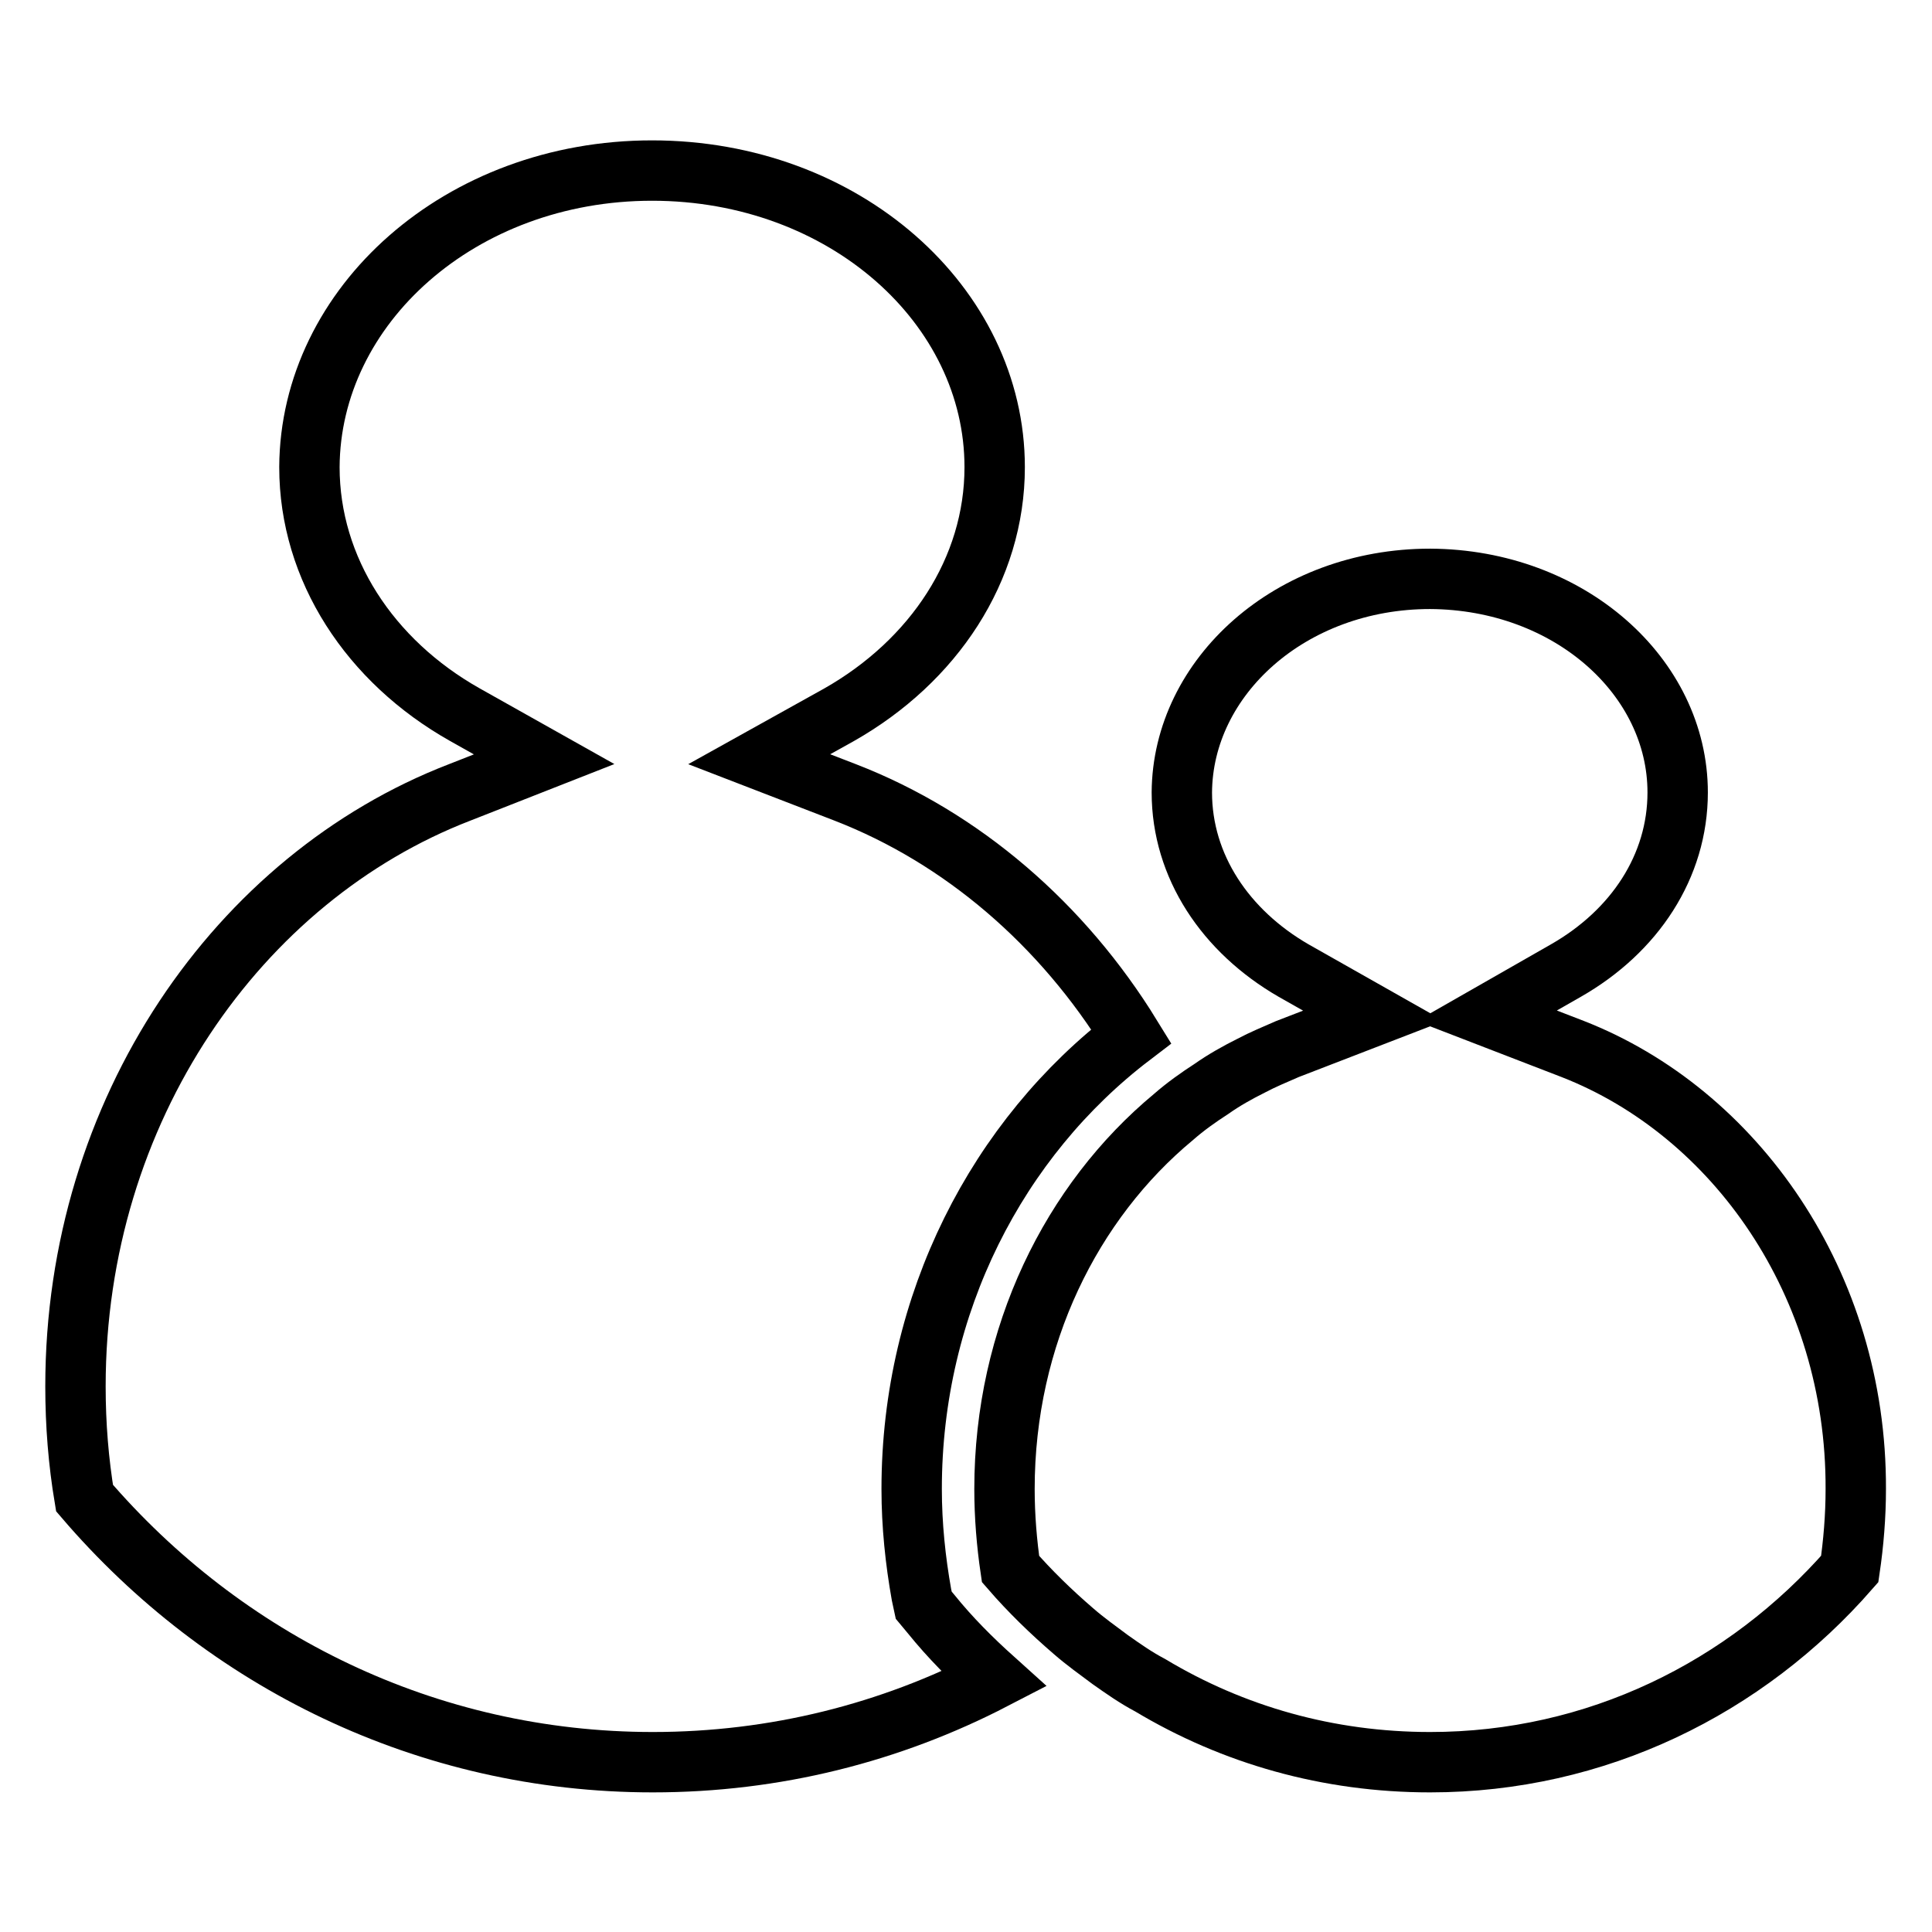 <?xml version="1.0" encoding="utf-8"?>
<!-- Svg Vector Icons : http://www.onlinewebfonts.com/icon -->
<!DOCTYPE svg PUBLIC "-//W3C//DTD SVG 1.1//EN" "http://www.w3.org/Graphics/SVG/1.1/DTD/svg11.dtd">
<svg version="1.1" xmlns="http://www.w3.org/2000/svg" xmlns:xlink="http://www.w3.org/1999/xlink" x="0px" y="0px" viewBox="0 0 256 256" enable-background="new 0 0 256 256" xml:space="preserve">
<g><g><path stroke-width="8" fill-opacity="0" stroke="#000000"  d="M123.4,213.9l-1-1.2l-0.3-1.4c-0.8-4.5-1.3-9.2-1.3-14c0-24.6,11.4-46.5,29.1-60c-9.1-14.8-22.4-26.3-37.9-32.3l-11.4-4.4l10.6-5.9c12.5-7.1,20.6-19.2,20.6-32.8c0-21.4-19.9-39.3-45.4-39.3c-25.4,0-45.3,17.9-45.4,39.3c0,13.5,8,25.7,20.6,32.8l10.5,5.9L60.9,105C31.6,116.3,10,147.1,10,183.7c0,5.1,0.4,10,1.2,14.8c18.5,21.6,45.4,35,75.3,35c16.2,0,31.5-3.9,45.2-11C128.7,219.8,125.9,217,123.4,213.9L123.4,213.9z"/><path stroke-width="8" fill-opacity="0" stroke="#000000"  d="M208.4,139l-11.4-4.4l10.5-6c9.1-5.2,14.8-13.8,14.8-23.6c0-15.3-14.3-28.2-32.8-28.3c-18.5,0-32.8,13-32.9,28.3c0,9.8,5.8,18.4,14.8,23.6l10.6,6l-11.4,4.4c-1.6,0.7-3.3,1.4-4.8,2.2c-1.8,0.9-3.6,1.9-5.3,3.1c-1.7,1.1-3.4,2.3-5,3.7c-13.5,11.2-22.4,29-22.4,49.3c0,3.6,0.3,7.2,0.8,10.6c2.6,3,5.4,5.7,8.3,8.2c1.6,1.4,3.3,2.6,4.9,3.8c1.7,1.2,3.4,2.4,5.3,3.4c11,6.6,23.6,10.2,37.1,10.2c22,0,41.8-9.8,55.6-25.6c0.5-3.4,0.8-7,0.8-10.6C246,170.1,229.9,147.4,208.4,139L208.4,139z"/></g></g>
</svg>